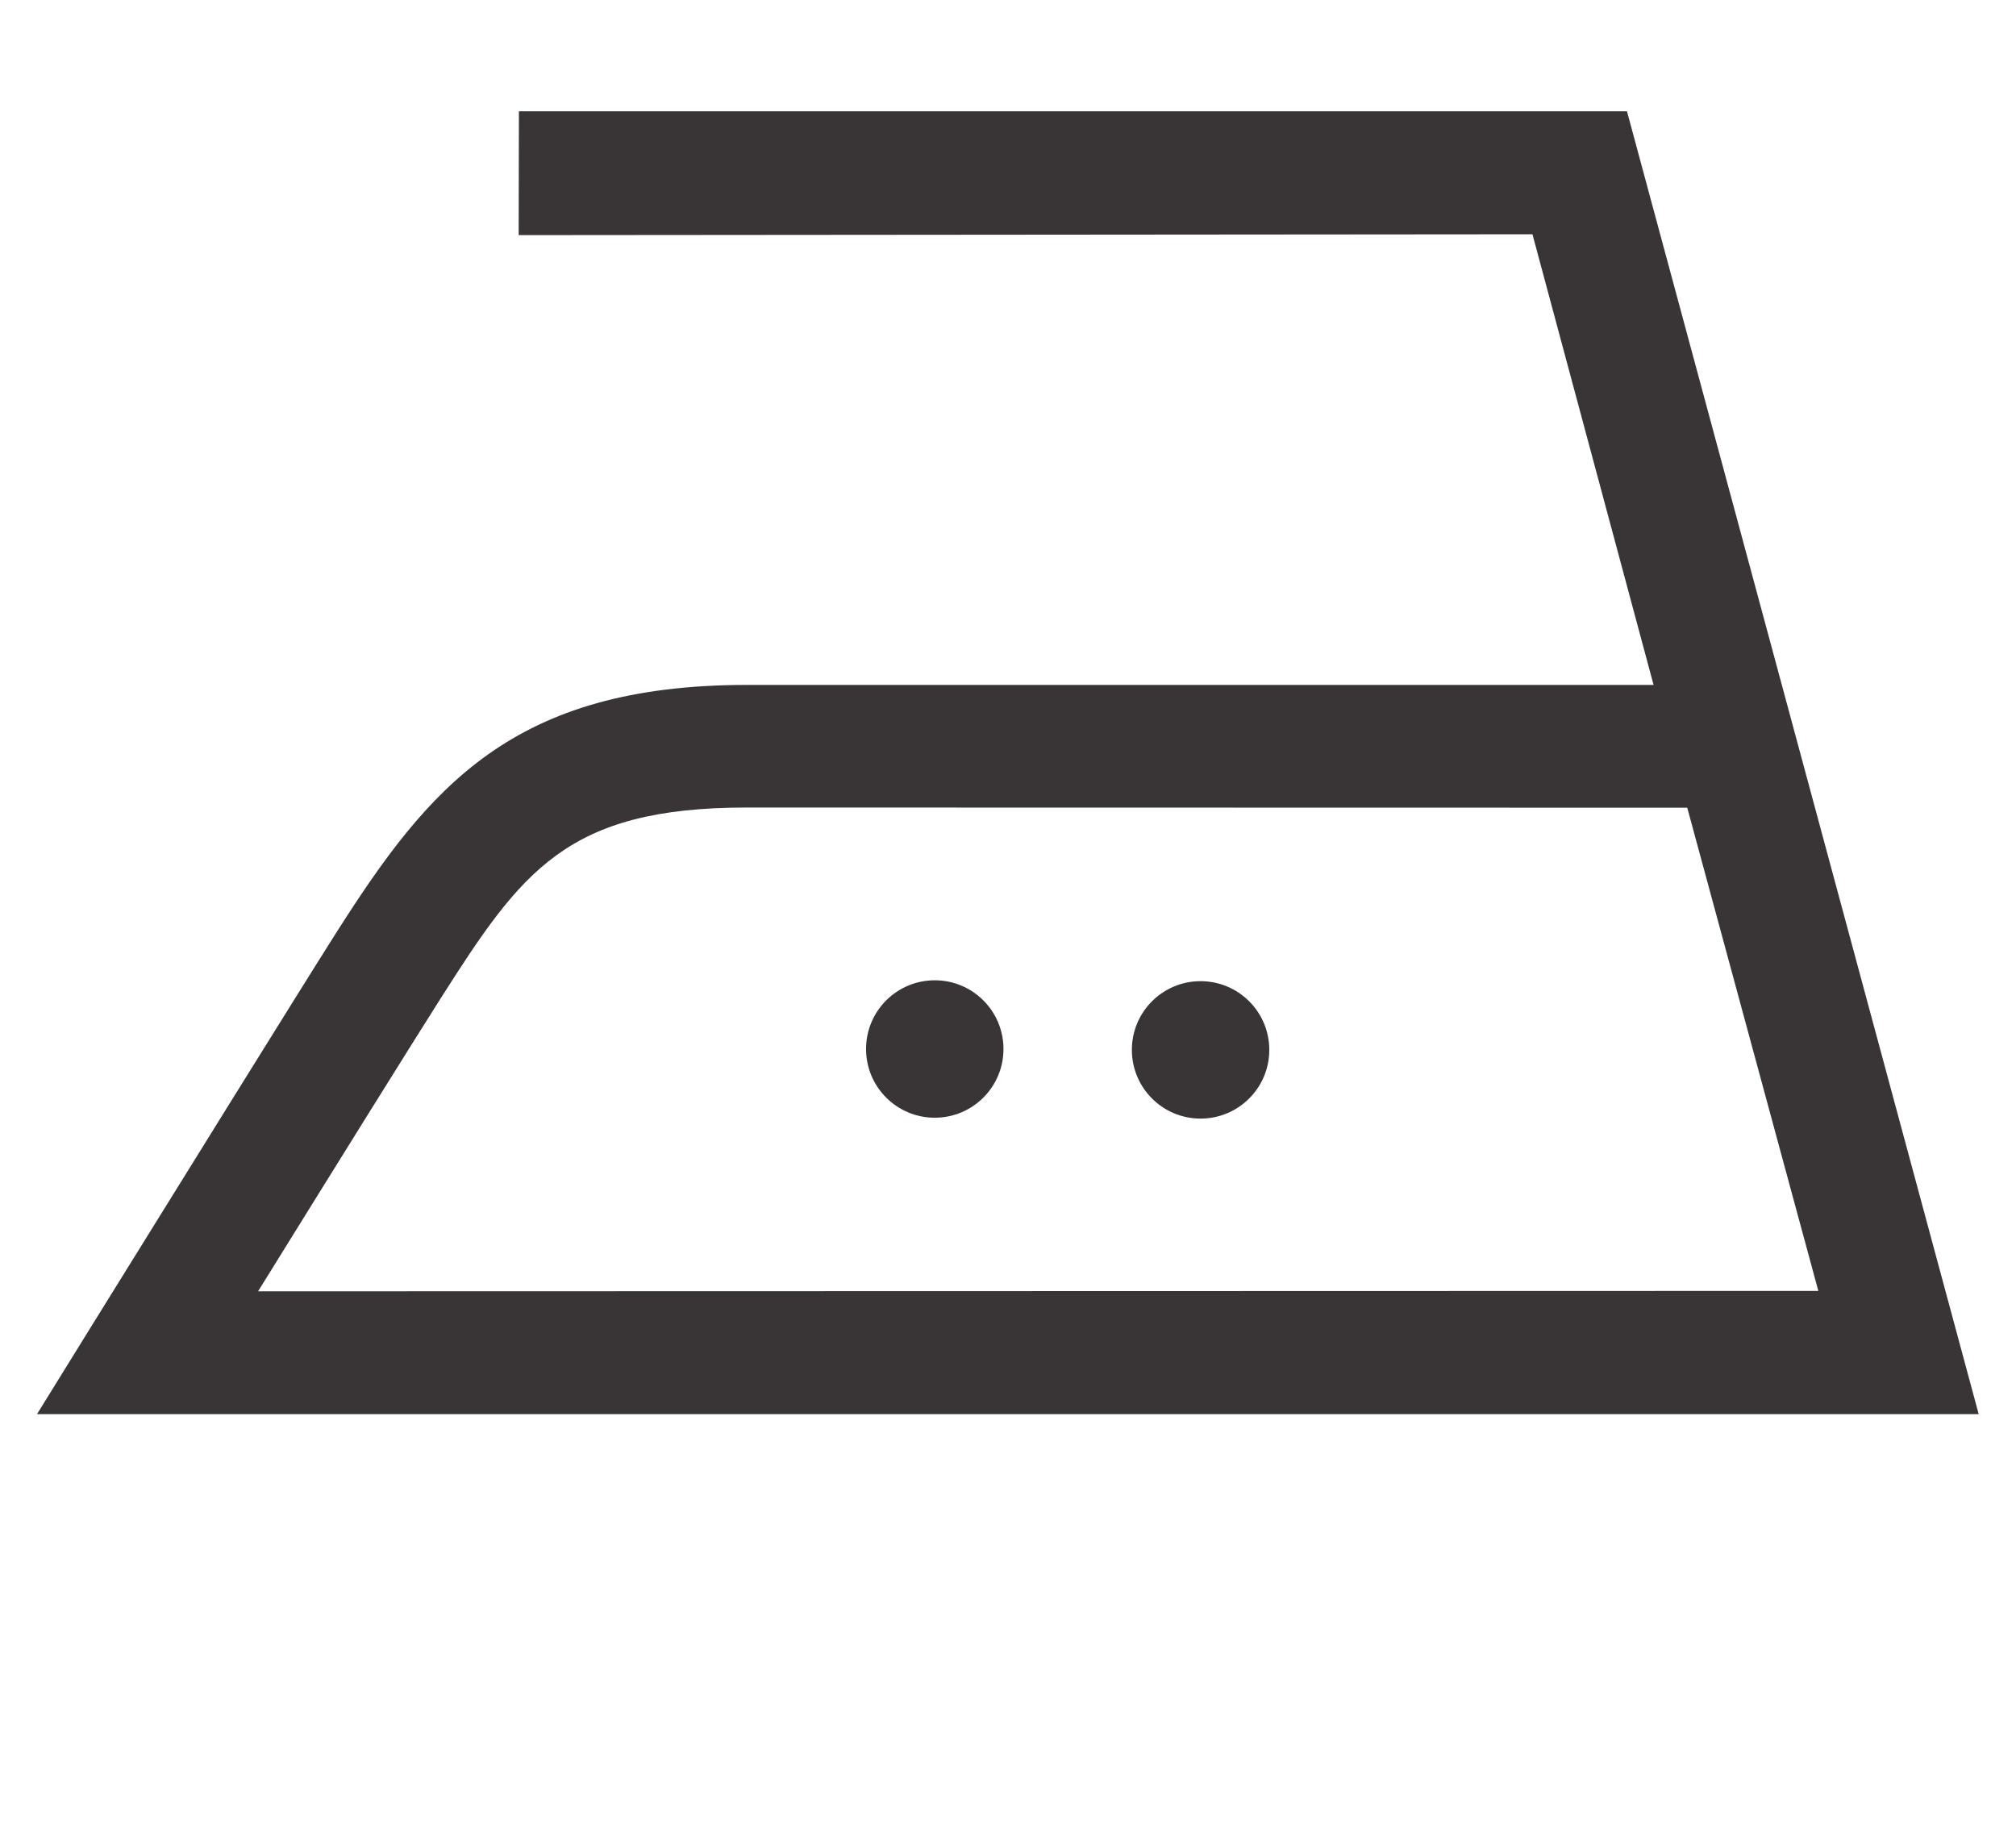 <?xml version="1.0" encoding="UTF-8" standalone="no"?>
<!-- Created with Inkscape (http://www.inkscape.org/) -->

<svg
   version="1.1"
   id="svg1"
   width="73.333"
   height="66.667"
   viewBox="0 0 73.333 66.667"
   sodipodi:docname="zehleni_max_150C.svg"
   inkscape:version="1.3.2 (091e20e, 2023-11-25, custom)"
   xmlns:inkscape="http://www.inkscape.org/namespaces/inkscape"
   xmlns:sodipodi="http://sodipodi.sourceforge.net/DTD/sodipodi-0.dtd"
   xmlns="http://www.w3.org/2000/svg"
   xmlns:svg="http://www.w3.org/2000/svg">
  <defs
     id="defs1">
    <clipPath
       clipPathUnits="userSpaceOnUse"
       id="clipPath2">
      <path
         d="M 0,50 H 55 V 0 H 0 Z"
         transform="translate(-12.026,-22.769)"
         id="path2" />
    </clipPath>
    <clipPath
       clipPathUnits="userSpaceOnUse"
       id="clipPath4">
      <path
         d="M 0,50 H 55 V 0 H 0 Z"
         transform="translate(-27.377,-21.382)"
         id="path4" />
    </clipPath>
    <clipPath
       clipPathUnits="userSpaceOnUse"
       id="clipPath6">
      <path
         d="M 0,50 H 55 V 0 H 0 Z"
         transform="translate(-34.629,-21.359)"
         id="path6" />
    </clipPath>
  </defs>
  <sodipodi:namedview
     id="namedview1"
     pagecolor="#ffffff"
     bordercolor="#000000"
     borderopacity="0.25"
     inkscape:showpageshadow="2"
     inkscape:pageopacity="0.0"
     inkscape:pagecheckerboard="0"
     inkscape:deskcolor="#d1d1d1"
     showgrid="false"
     inkscape:zoom="8.9550003"
     inkscape:cx="36.627581"
     inkscape:cy="33.333332"
     inkscape:window-width="1536"
     inkscape:window-height="793"
     inkscape:window-x="-8"
     inkscape:window-y="-8"
     inkscape:window-maximized="1"
     inkscape:current-layer="layer-MC0">
    <inkscape:page
       x="0"
       y="0"
       inkscape:label="1"
       id="page1"
       width="73.333"
       height="66.667"
       margin="15.224 1.343 4.039 1.343"
       bleed="0" />
  </sodipodi:namedview>
  <g
     id="layer-MC0"
     inkscape:groupmode="layer"
     inkscape:label="Layer 1">
    <path
       id="path1"
       d="M 0,0 C 2.208,3.466 3.428,5.202 8.346,5.202 L 34.014,5.197 37.591,-7.988 -4.986,-7.999 C -2.999,-4.791 -0.763,-1.2 0,0 M 32.369,24.201 H 2.132 L 2.125,20.822 29.79,20.845 33.095,8.548 H 8.357 C 1.946,8.548 -0.33,5.75 -2.85,1.791 -3.831,0.247 -7.448,-5.588 -9.519,-8.927 l -1.5,-2.424 h 52.986 z"
       style="fill:#393536;fill-opacity:1;fill-rule:nonzero;stroke:none"
       transform="matrix(1.333,0,0,-1.333,16.034,36.308)"
       clip-path="url(#clipPath2)" />
    <path
       id="path3"
       d="m 0,0 c 0,-1.036 -0.839,-1.875 -1.875,-1.875 -1.036,0 -1.875,0.839 -1.875,1.875 0,1.036 0.839,1.875 1.875,1.875 C -0.839,1.875 0,1.036 0,0"
       style="fill:#393536;fill-opacity:1;fill-rule:nonzero;stroke:none"
       transform="matrix(1.333,0,0,-1.333,36.502,38.157)"
       clip-path="url(#clipPath4)" />
    <path
       id="path5"
       d="m 0,0 c 0,-1.036 -0.839,-1.875 -1.875,-1.875 -1.036,0 -1.875,0.839 -1.875,1.875 0,1.036 0.839,1.875 1.875,1.875 C -0.839,1.875 0,1.036 0,0"
       style="fill:#393536;fill-opacity:1;fill-rule:nonzero;stroke:none"
       transform="matrix(1.333,0,0,-1.333,46.171,38.189)"
       clip-path="url(#clipPath6)" />
  </g>
</svg>
